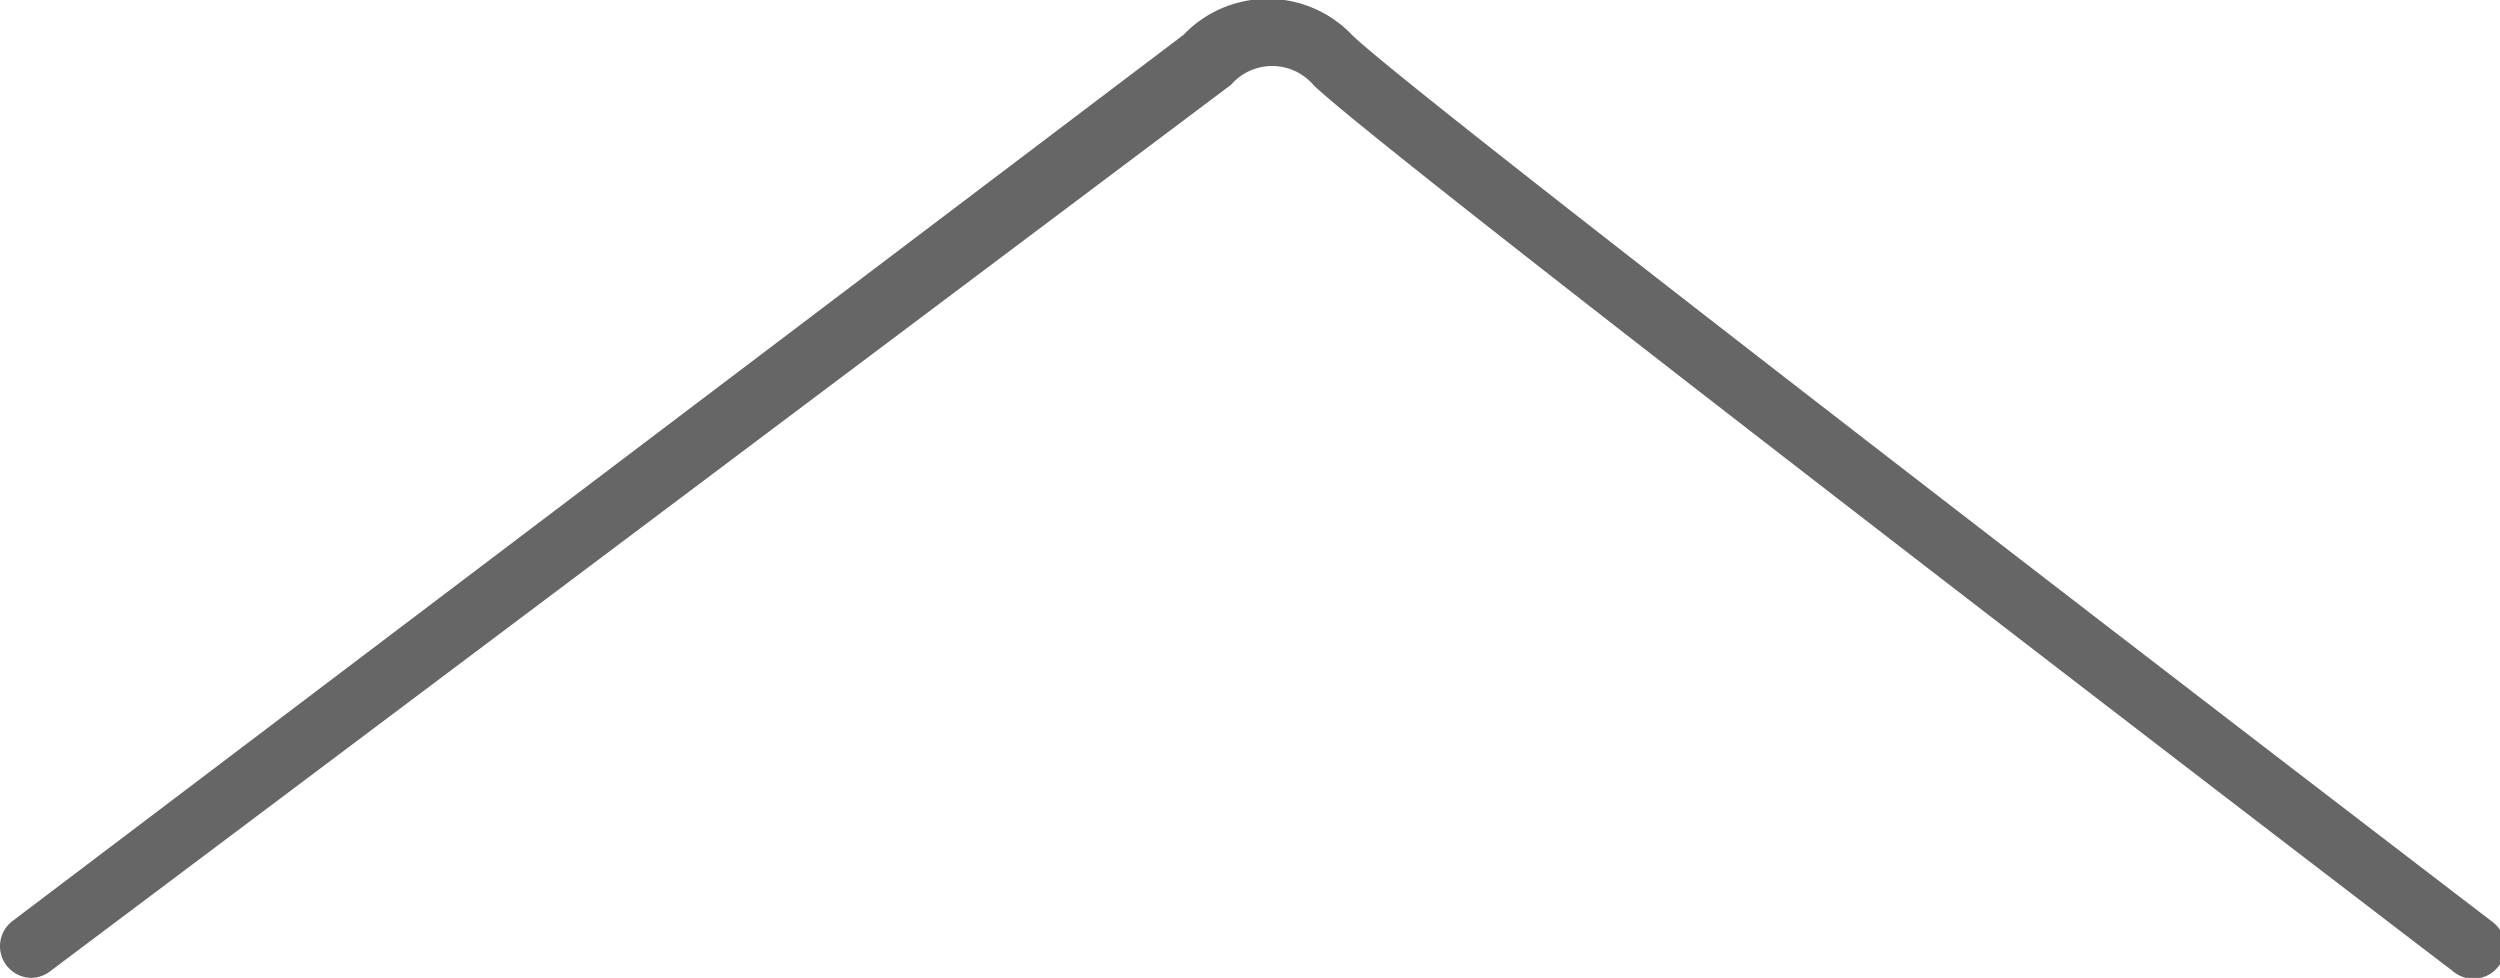<svg xmlns="http://www.w3.org/2000/svg" viewBox="0 0 39.5 15.45"><defs><style>.cls-1{fill:#666;}</style></defs><title>pagetop-center</title><g id="レイヤー_2" data-name="レイヤー 2"><g id="レイヤー_1-2" data-name="レイヤー 1"><path class="cls-1" d="M.5,15.45a.5.5,0,0,1-.3-.9L18.7.55a1.84,1.84,0,0,1,2.66,0c.77.77,12.08,9.47,18,14a.5.5,0,1,1-.61.79c-.7-.53-17-13-18-14a.86.86,0,0,0-1.3,0L.8,15.34A.5.5,0,0,1,.5,15.45Z"/></g></g></svg>